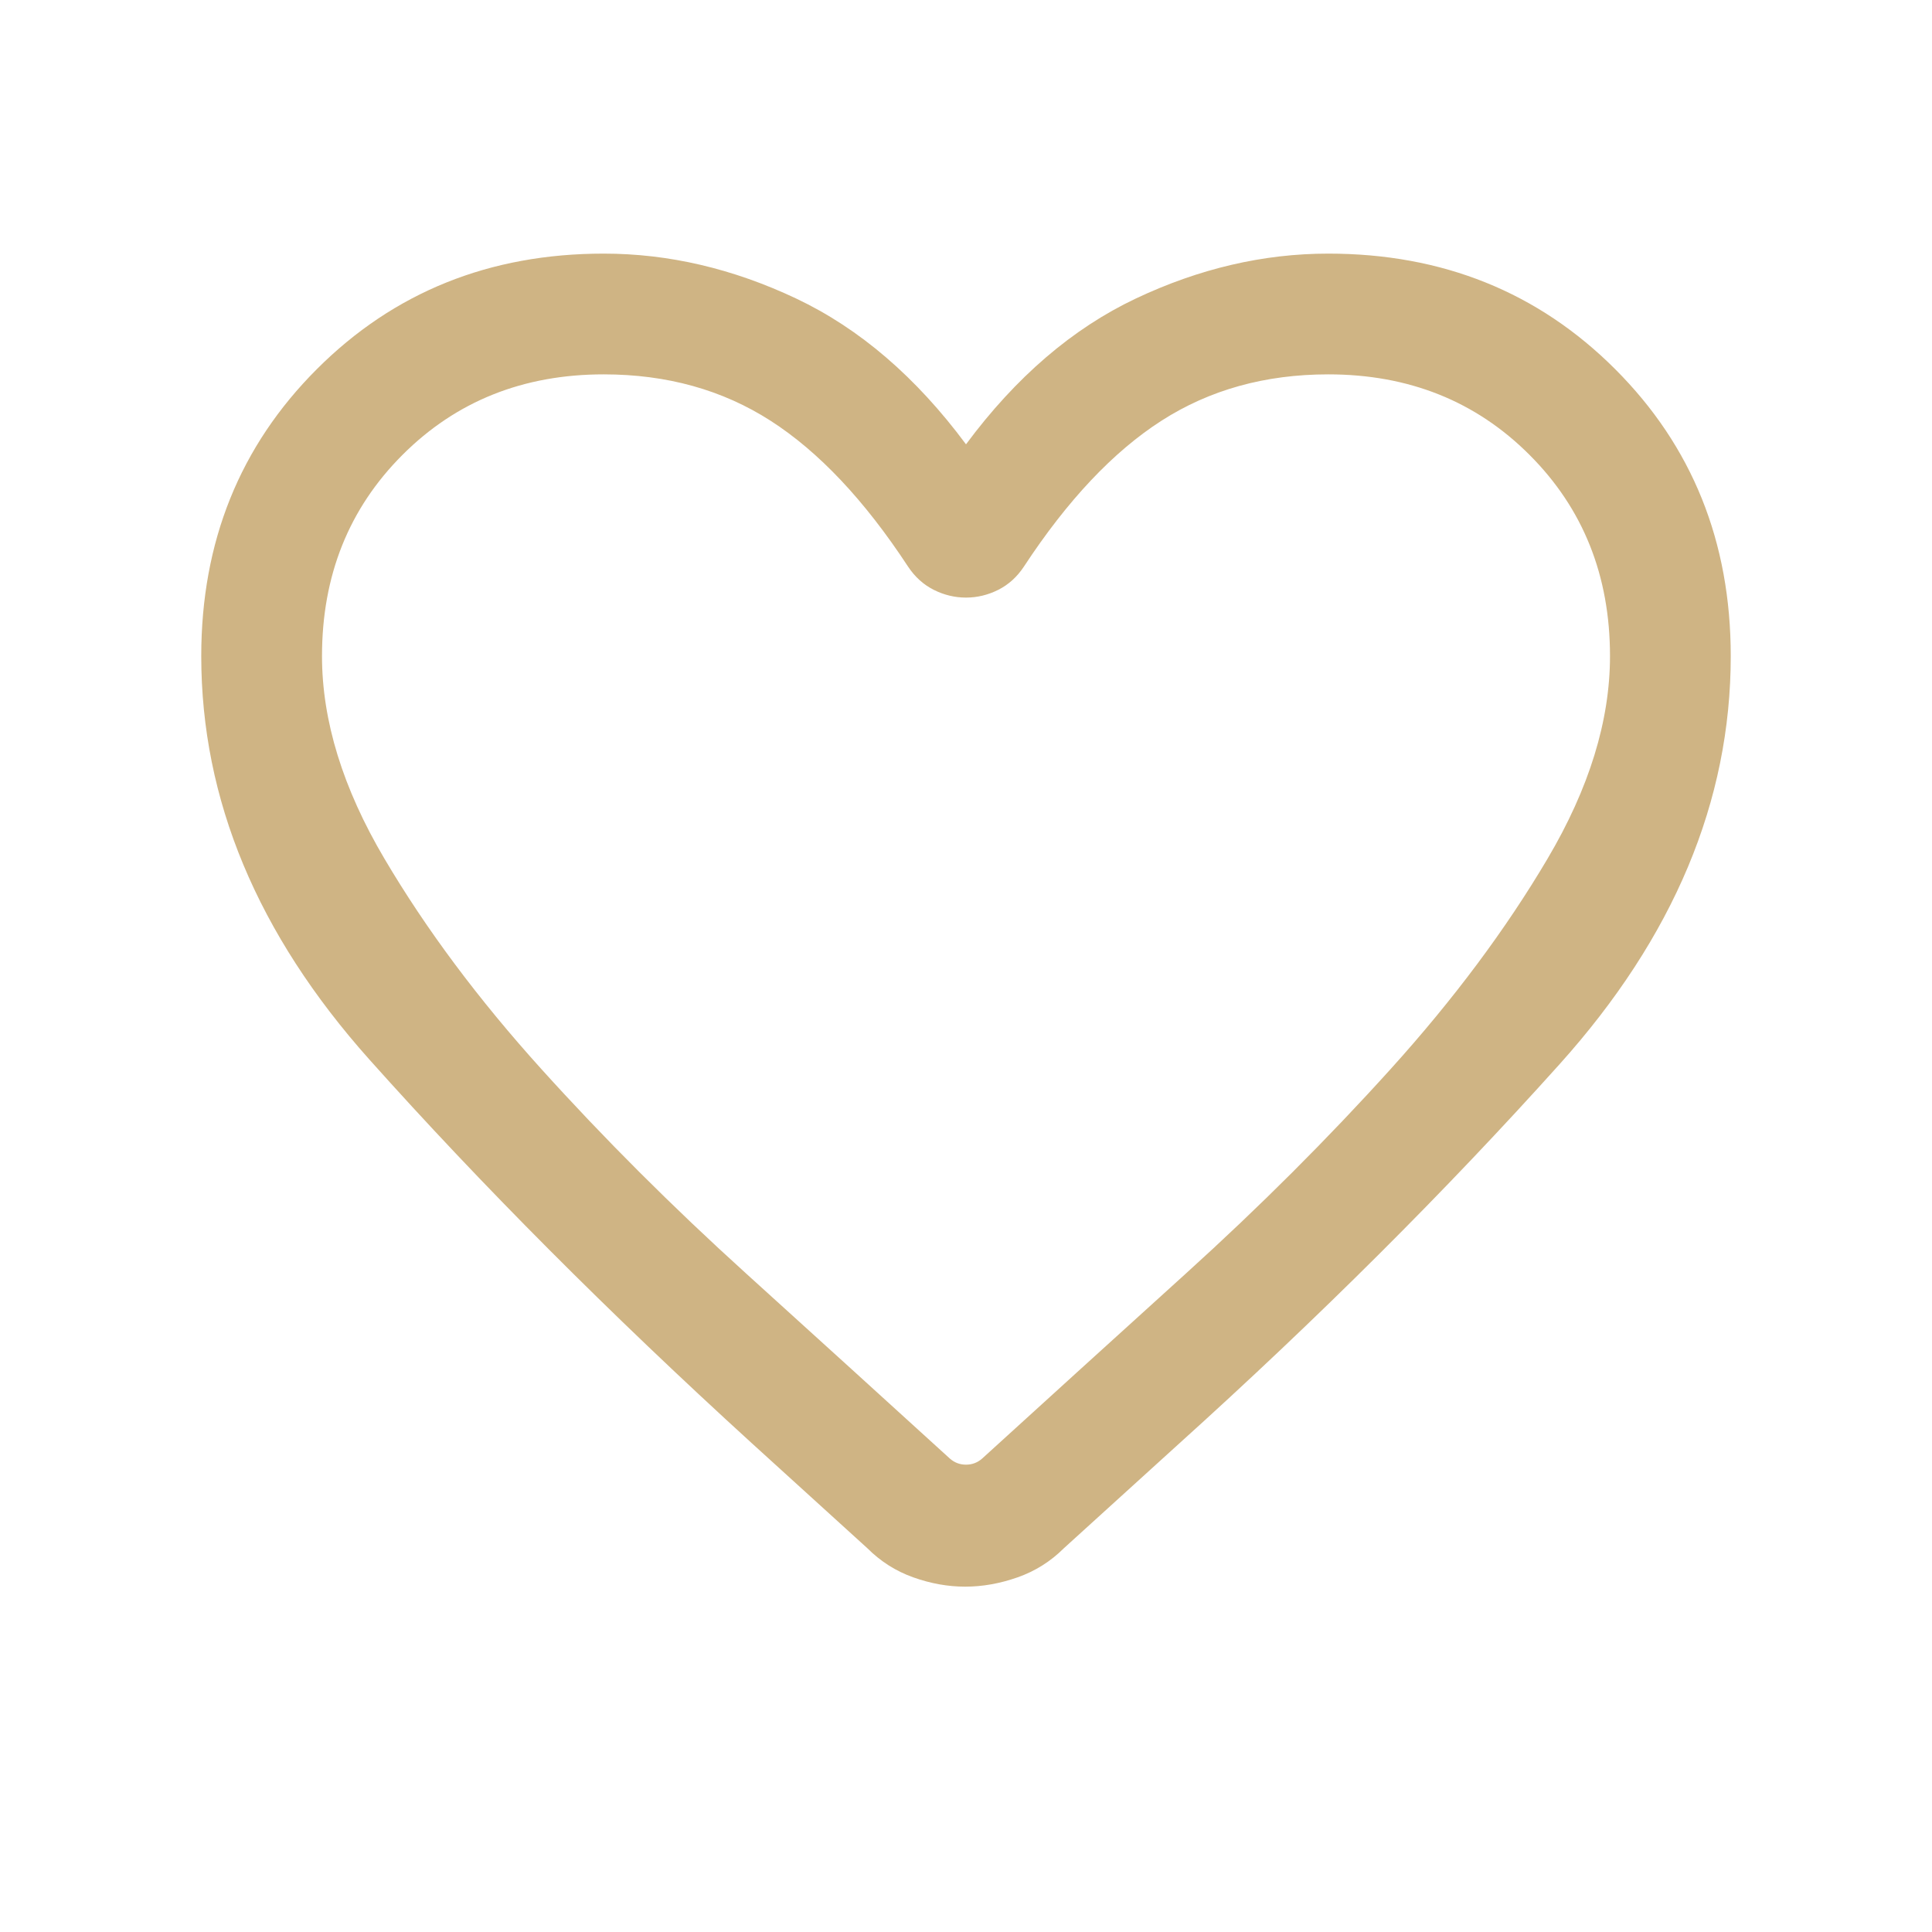 <svg width="48" height="48" viewBox="0 0 48 48" fill="none" xmlns="http://www.w3.org/2000/svg">
<path d="M23.981 39.42C23.552 39.42 23.122 39.343 22.69 39.189C22.258 39.035 21.878 38.794 21.55 38.466L18.677 35.855C15.131 32.621 11.965 29.445 9.179 26.326C6.393 23.206 5 19.865 5 16.301C5 13.462 5.957 11.086 7.871 9.172C9.785 7.258 12.162 6.301 15 6.301C16.613 6.301 18.206 6.673 19.779 7.416C21.352 8.16 22.759 9.367 24 11.039C25.241 9.367 26.648 8.16 28.221 7.416C29.794 6.673 31.387 6.301 33 6.301C35.838 6.301 38.215 7.258 40.129 9.172C42.043 11.086 43 13.462 43 16.301C43 19.903 41.583 23.282 38.75 26.437C35.917 29.592 32.758 32.742 29.273 35.885L26.431 38.466C26.102 38.794 25.719 39.035 25.281 39.189C24.842 39.343 24.409 39.42 23.981 39.42ZM22.561 14.078C21.48 12.429 20.34 11.221 19.144 10.453C17.948 9.685 16.567 9.301 15 9.301C13 9.301 11.333 9.967 10 11.301C8.667 12.634 8 14.301 8 16.301C8 17.906 8.517 19.584 9.552 21.335C10.586 23.087 11.885 24.828 13.448 26.558C15.011 28.289 16.704 29.98 18.527 31.631C20.35 33.283 22.04 34.817 23.596 36.235C23.712 36.338 23.846 36.389 24 36.389C24.154 36.389 24.288 36.338 24.404 36.235C25.96 34.817 27.65 33.283 29.473 31.631C31.296 29.98 32.989 28.289 34.552 26.558C36.115 24.828 37.413 23.087 38.448 21.335C39.483 19.584 40 17.906 40 16.301C40 14.301 39.333 12.634 38 11.301C36.667 9.967 35 9.301 33 9.301C31.433 9.301 30.052 9.685 28.856 10.453C27.66 11.221 26.52 12.429 25.438 14.078C25.269 14.334 25.056 14.526 24.8 14.655C24.544 14.783 24.277 14.847 24 14.847C23.723 14.847 23.456 14.783 23.2 14.655C22.944 14.526 22.731 14.334 22.561 14.078Z" fill="#CFB484"/>
</svg>
